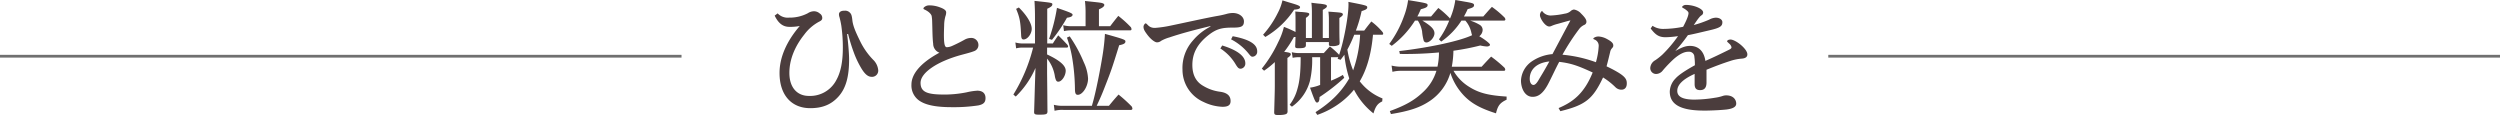 <svg xmlns="http://www.w3.org/2000/svg" width="900.661" height="41.445" viewBox="0 0 900.661 41.445">
  <g id="グループ_157" data-name="グループ 157" transform="translate(-2968 2033.755)">
    <path id="パス_555" data-name="パス 555" d="M5.085-32.13c1.305,2.7,2.925,4.05,5.31,4.05a17.791,17.791,0,0,0,3.735-.315c-4.59,5.31-7.29,11.16-7.29,16.92,0,8.1,4.41,12.69,11.07,12.69,4.455,0,7.6-1.35,10.125-4.14C30.78-5.94,31.9-10.215,31.9-16.29c0-2.25-.36-6.21-.72-9.18l.36-.045a62.053,62.053,0,0,0,2.07,6.7,32.744,32.744,0,0,0,2.7,5.67c1.215,2.025,2.34,3.015,3.6,3.06a2.23,2.23,0,0,0,2.475-2.475,6,6,0,0,0-1.53-3.375,25.611,25.611,0,0,1-5-7.02c-1.665-3.375-2.61-5.625-2.79-7.605-.18-1.575-.36-2.115-.855-2.61a2.313,2.313,0,0,0-1.98-.72h-.315c-1.125.045-1.665.63-1.665,1.26a2.854,2.854,0,0,0,.18,1.035,31.076,31.076,0,0,1,.675,3.15,55.04,55.04,0,0,1,.54,7.875c0,5.085-.765,8.82-2.34,11.655a10.635,10.635,0,0,1-9.9,5.715c-4.14,0-6.975-2.925-7.02-8.145-.045-4.86,1.935-9.675,5.4-14A15.977,15.977,0,0,1,21.15-29.97c.72-.36,1.08-.675,1.08-1.3a1.858,1.858,0,0,0-.9-1.62,3.144,3.144,0,0,0-2.16-.81,4.218,4.218,0,0,0-2.16.72,14.069,14.069,0,0,1-6.75,1.575,4.969,4.969,0,0,1-4.1-1.53ZM64.44-18.765C57.33-14.94,54.36-10.89,54.36-7.29a6.63,6.63,0,0,0,3.42,6.165C60.255.315,64.08.855,68.9.855a58.814,58.814,0,0,0,9.54-.63C80.37-.18,81.045-.9,81.045-2.43c0-1.665-1.035-2.655-2.97-2.655A22.744,22.744,0,0,0,74.25-4.5a40.825,40.825,0,0,1-7.92.81c-6.075,0-8.685-.765-8.685-4.23,0-3.51,5.67-7.6,14.76-10.08,2.025-.54,3.42-.9,4.455-1.305a2.317,2.317,0,0,0,1.62-2.475,2.535,2.535,0,0,0-2.7-2.3,4.745,4.745,0,0,0-2.205.585c-1.665.945-3.555,1.845-4.59,2.3a4.958,4.958,0,0,1-1.89.45c-.765,0-1.035-1.305-1.035-4.455,0-.99.045-2.25.09-3.51A12.387,12.387,0,0,1,66.6-31.9a4.027,4.027,0,0,0,.27-1.4c0-.675-.675-1.26-2.34-1.845a10.638,10.638,0,0,0-3.87-.675c-.945,0-1.98.675-1.98,1.125,0,.27.315.315.63.495,1.71.855,2.25,1.8,2.34,2.25a14.076,14.076,0,0,1,.18,2.16c.09,2.52.09,5.85.36,7.785A3.438,3.438,0,0,0,64.44-18.765Zm38.79-1.845h7.065c.27,0,.5-.135.5-.36a1.34,1.34,0,0,0-.225-.63c-1.44-1.53-1.845-1.98-3.33-3.42-.855,1.26-1.125,1.62-1.935,2.925h-2.025V-34.6c1.35-.63,1.845-1.035,1.845-1.575,0-.585-.09-.585-6.435-1.26.135,2.565.18,3.825.18,5.805v9.54H94.68a9.911,9.911,0,0,1-2.88-.36l.27,2.115a9.125,9.125,0,0,1,2.61-.27h3.51A59.308,59.308,0,0,1,91.08-3.69l.855.72a32.052,32.052,0,0,0,7.11-10.3L98.91-9.18c-.135,3.96-.225,7.875-.36,11.745,0,.81.27.99,1.8.99,2.475,0,2.925-.135,3.015-1.035-.045-4.59-.045-4.59-.045-5.22-.045-5.355-.09-7.875-.09-9.225V-16.65a13.4,13.4,0,0,1,2.835,6.57c.315,1.35.585,1.755,1.215,1.755,1.215,0,2.655-2.115,2.655-3.96s-2.16-3.735-6.705-5.85ZM121.1.36c1.485-3.2,1.845-4,3.24-7.6,1.935-4.95,2.25-5.8,4.86-14.22,1.62-.315,2.25-.675,2.25-1.35,0-.63-.45-.81-7.38-2.745a73.43,73.43,0,0,1-.855,7.74c-.9,5.58-2.43,13.185-3.465,16.83-.18.675-.225.72-.36,1.35H109.17A12.732,12.732,0,0,1,105.66,0l.27,2.16a10.405,10.405,0,0,1,3.24-.315h24.21c.36,0,.585-.18.585-.45a1.709,1.709,0,0,0-.27-.81A52.624,52.624,0,0,0,128.97-3.69c-1.53,1.71-1.98,2.25-3.465,4.05Zm.81-28.665V-34.38c1.4-.63,1.935-1.08,1.935-1.62,0-.225-.18-.4-.495-.54-.54-.225-.765-.27-6.48-.855a37.673,37.673,0,0,1,.225,4.77v4.32h-5.04a12.037,12.037,0,0,1-3.015-.36l.27,2.115a11.629,11.629,0,0,1,2.61-.27H133.2a.444.444,0,0,0,.45-.4,1.85,1.85,0,0,0-.225-.72,39.32,39.32,0,0,0-4.545-4.1c-1.26,1.575-1.665,2.07-2.925,3.735ZM92.07-34.56c1.305,3.105,1.575,4.59,1.8,9.315.045,1.3.27,1.71.9,1.71,1.4,0,2.925-2.025,2.925-3.825,0-1.935-1.755-4.86-4.635-7.7ZM104.985-23.4a54.1,54.1,0,0,0,5.4-7.965c1.395-.18,2.025-.54,2.025-1.08,0-.495-.9-.855-5.625-2.475a62.519,62.519,0,0,1-2.835,11.16Zm5.4-.81a43.859,43.859,0,0,1,1.98,7.875,73.375,73.375,0,0,1,.9,10.575c0,1.62.27,2.16,1.035,2.16,1.755,0,3.69-3.06,3.69-5.85a15.6,15.6,0,0,0-1.53-5.85,49.8,49.8,0,0,0-5.085-9.36Zm55.26,3.915a17.178,17.178,0,0,1,5.625,5.9c.765,1.215,1.08,1.395,1.755,1.395a1.85,1.85,0,0,0,1.62-1.935c0-2.565-2.88-4.77-8.325-6.435Zm3.87-3.285a19.382,19.382,0,0,1,6.345,5.175c.765.945.945,1.08,1.44,1.08a1.8,1.8,0,0,0,1.62-1.98c0-2.52-2.835-4.275-8.82-5.4Zm-7.425-4.59a20.164,20.164,0,0,0-6.345,5.04,14.792,14.792,0,0,0-3.735,10.485,12.68,12.68,0,0,0,7.56,11.61A16.931,16.931,0,0,0,166.41.72c2.07,0,2.925-.63,2.925-2.07,0-1.71-.99-3.015-3.96-3.375a15.574,15.574,0,0,1-5.94-2.115c-2.43-1.395-3.87-3.78-3.87-7.515,0-4.1,1.71-7.515,5.76-10.71,2.97-2.34,4.95-2.745,8.775-2.745,2.835,0,4.05-.27,4.05-2.25,0-1.575-1.62-3.015-4.05-3.015a8.66,8.66,0,0,0-2.3.36,33.214,33.214,0,0,1-3.33.72c-4.05.72-11.115,2.3-16.92,3.51a41.541,41.541,0,0,1-5.22.765h-.36a3.133,3.133,0,0,1-2.43-.99c-.27-.27-.63-.63-.765-.63-.315,0-.81.675-.81,1.215,0,.9.36,1.53,1.44,2.97,1.35,1.755,2.745,2.655,3.375,2.655a2.282,2.282,0,0,0,1.53-.54,13.435,13.435,0,0,1,2.925-1.215c4.95-1.665,9.81-2.88,14.8-4.1Zm61.83,2.925a.364.364,0,0,0,.4-.315,1.34,1.34,0,0,0-.225-.63,23.219,23.219,0,0,0-4.05-3.825c-1.125,1.4-1.485,1.845-2.565,3.285H214.47a47.228,47.228,0,0,0,2.07-7.02c1.53-.495,2.025-.765,2.025-1.35,0-.63-.315-.72-6.795-1.98a7.66,7.66,0,0,1,.045.945c0,4.185-1.71,13.41-3.375,18.135l-.045-.045a25.441,25.441,0,0,0-3.285-2.97c-.765.81-1.485,1.62-2.205,2.385H194.04a11.224,11.224,0,0,1-2.655-.315l.315,2.025a9.486,9.486,0,0,1,2.025-.225h.855c0,5.265-.36,8.685-1.17,11.43A16.143,16.143,0,0,1,190.62,0l.81.675a16.487,16.487,0,0,0,6.48-9.225,33.293,33.293,0,0,0,.81-8.6h2.88v9.99a15.382,15.382,0,0,1-3.645.99c1.665,4.635,1.98,5.355,2.52,5.355.585,0,.9-.63.9-1.98a68.39,68.39,0,0,0,8.91-6.93l-.495-1.035a29.485,29.485,0,0,1-4.275,2.07v-8.46h2.61c-.09.225-.135.315-.225.585l1.08.36c.72-.99,1.035-1.35,1.35-1.845a40.381,40.381,0,0,0,1.755,8.55c-2.88,4.9-6.525,8.55-12.15,12.15l.63.99A30.264,30.264,0,0,0,209.43-1.17a28.092,28.092,0,0,0,4.365-4.275,26.052,26.052,0,0,0,7.02,8.55c.72-2.475,1.485-3.555,3.15-4.32l.09-1.08a19.327,19.327,0,0,1-8.19-6.165c2.385-3.96,3.96-9.225,4.635-15.435.09-.81.09-.81.135-1.35Zm-7.92,0a44.8,44.8,0,0,1-2.52,12.825,34.444,34.444,0,0,1-2.07-7.47,46.2,46.2,0,0,0,2.475-5.355Zm-34.6,12.96a29.81,29.81,0,0,0,3.87-3.105v7.47c0,2.2,0,2.655-.225,10.485v.09c0,.855.27,1.035,1.485,1.035,1.575,0,2.7-.18,3.06-.54a1.079,1.079,0,0,0,.27-.855V.765L189.81-8.01v-8.865c.855-.54,1.215-.945,1.215-1.35,0-.45-.54-.63-2.385-.855a38.09,38.09,0,0,0,3.51-5.355h.585c-.045,1.035-.045,1.665-.135,3.24v.09c0,.585.27.72,1.215.72,2.07,0,2.61-.225,2.655-1.08V-22.59h8.28v.81c.045.54.225.63,1.125.63a4.811,4.811,0,0,0,2.52-.45,1.243,1.243,0,0,0,.225-.81c-.09-2.565-.09-2.565-.09-8.865.945-.63,1.26-.945,1.26-1.3a.542.542,0,0,0-.315-.45c-.4-.18-.5-.225-4.9-.54a20.492,20.492,0,0,1,.18,3.015v6.48h-2.205V-34.2c1.17-.675,1.485-.945,1.485-1.35,0-.45-.495-.63-2.385-.855-.675-.045-1.8-.18-3.2-.36a29.452,29.452,0,0,1,.18,3.15v9.54h-2.16V-31.32q1.215-.81,1.215-1.35c0-.45-.585-.585-2.79-.765-.5,0-1.26-.09-2.25-.18.09,1.62.09,1.62.09,7.38a41.224,41.224,0,0,0-4.185-1.845,25.182,25.182,0,0,1-2.07,5.535,46.126,46.126,0,0,1-5.895,9.5Zm.45-12.15a31.584,31.584,0,0,0,10.4-9.855c1.53-.09,2.115-.36,2.115-.855s-.675-.765-3.42-1.575c-.63-.18-1.62-.495-2.925-.9a17.776,17.776,0,0,1-1.665,4.5,34.541,34.541,0,0,1-5.31,7.875Zm85.995-5.9a.458.458,0,0,0,.495-.4,1.526,1.526,0,0,0-.225-.63,34.978,34.978,0,0,0-4.635-3.915c-1.35,1.44-1.755,1.935-3.105,3.465H253.4a26.29,26.29,0,0,0,1.35-2.655c1.755-.45,2.3-.765,2.3-1.4s-.45-.81-3.465-1.305c-.72-.135-1.8-.315-3.285-.585a25.271,25.271,0,0,1-1.935,6.75.513.513,0,0,0-.135-.27,34.068,34.068,0,0,0-4.05-3.6l-2.61,3.06h-4.95c.4-.72.63-1.215,1.26-2.61,1.8-.45,2.43-.81,2.43-1.44,0-.675-.09-.72-7.02-1.845a25.634,25.634,0,0,1-1.485,5.805,38.21,38.21,0,0,1-5.31,9.99l.9.675a33.692,33.692,0,0,0,8.37-9.09h1.035a10.511,10.511,0,0,1,1.53,3.87,18.051,18.051,0,0,0,.585,3.375,1.034,1.034,0,0,0,.99.63c1.26,0,2.88-1.845,2.88-3.285s-1.17-2.655-4.365-4.59h9.675a31.308,31.308,0,0,1-3.69,6.75l.81.81a26.527,26.527,0,0,0,7.29-7.56h1.4a9.622,9.622,0,0,1,2.205,4.5c.09.315.135.495.225.765-4.365,2.07-15.075,4.41-26.235,5.715l.225,1.035a132.556,132.556,0,0,0,14.085-.54,25.222,25.222,0,0,1-.54,5.13H230.8a13.919,13.919,0,0,1-3.465-.4l.315,2.25a12.082,12.082,0,0,1,3.15-.36h12.69a17.09,17.09,0,0,1-4.86,7.7c-3.015,2.88-6.3,4.77-11.925,6.8l.4,1.08c6.705-1.08,10.53-2.385,13.95-4.68a18.325,18.325,0,0,0,7.47-10.17,21.078,21.078,0,0,0,3.375,6.435c2.97,3.87,6.48,6.075,13.05,8.145.675-2.79,1.44-3.78,3.825-4.905V-2.97c-6.525-.405-10.035-1.305-13.5-3.51a16.434,16.434,0,0,1-5.625-5.76h18.135a.458.458,0,0,0,.5-.4,1.682,1.682,0,0,0-.225-.675,47.3,47.3,0,0,0-4.86-4.05c-1.485,1.53-1.935,2.025-3.42,3.645H249.03a33.98,33.98,0,0,0,.585-5.76,86.537,86.537,0,0,0,9.675-1.89,13.5,13.5,0,0,0,2.34.36c.675,0,1.17-.27,1.17-.63,0-.405-1.665-1.755-3.87-3.06a2.949,2.949,0,0,0,1.215-2.3,2.143,2.143,0,0,0-1.125-1.845,15.28,15.28,0,0,0-3.375-1.485ZM288.135,2.3c9-2.205,11.7-4.32,15.39-12.15a25.039,25.039,0,0,1,4.455,3.51,3.071,3.071,0,0,0,2.16.9c1.08,0,1.935-.675,1.935-2.25,0-1.215-.27-2.295-3.33-4.095-1.3-.765-2.43-1.35-3.96-2.07.495-1.845.81-3.15,1.3-5.175a2.663,2.663,0,0,1,.585-1.26c.405-.45.54-.63.54-1.08,0-.72-.45-1.35-2.295-2.34a7.035,7.035,0,0,0-3.105-.9,3.034,3.034,0,0,0-1.53.45c-.18.135-.27.225-.27.315s.09.18.27.27a2.4,2.4,0,0,1,1.665,2.565,25.612,25.612,0,0,1-.99,5.67,47.354,47.354,0,0,0-12.06-2.7,78.1,78.1,0,0,1,6.165-9.45,4.754,4.754,0,0,1,1.71-1.3,1.2,1.2,0,0,0,.765-1.125c0-.81-.585-1.62-1.89-2.925a4.473,4.473,0,0,0-2.61-1.485,2.224,2.224,0,0,0-1.26.63,3.892,3.892,0,0,1-2.025.855,29.281,29.281,0,0,1-5.13.675,3.7,3.7,0,0,1-3.06-1.665,1.828,1.828,0,0,0-.765,1.62c0,.945,1.755,3.96,3.33,4.005a2,2,0,0,0,.675-.135,13.171,13.171,0,0,1,2.34-.81c1.665-.45,3.06-.9,4.635-1.26-2.3,4.275-4.005,7.515-6.48,12.15a15.544,15.544,0,0,0-7.425,2.61,8.934,8.934,0,0,0-3.915,6.885c0,2.835,1.4,5.895,4.185,5.895,1.89,0,3.69-.99,5.625-4.68,1.26-2.385,2.7-5.58,3.96-7.92,4.59.54,7.11,1.575,12.06,3.825-3.015,7.47-7.02,10.62-12.285,12.825Zm-3.96-17.91c-2.07,3.78-2.97,5.13-3.915,6.75-.765,1.3-1.35,1.71-1.8,1.71-.765,0-1.35-.855-1.35-2.205C277.11-12.645,279.495-15.12,284.175-15.615Zm36.5-11.88c1.755,2.3,2.97,3.15,5.4,3.15a35.466,35.466,0,0,0,4.455-.4,45.853,45.853,0,0,1-5.67,6.7,22.5,22.5,0,0,1-2.52,1.98,3.433,3.433,0,0,0-1.8,2.655,2.1,2.1,0,0,0,2.07,2.3,3.082,3.082,0,0,0,2.43-1.26,46.7,46.7,0,0,1,3.825-4c2.115-1.89,3.915-2.745,5.31-2.745h.18a1.87,1.87,0,0,1,2.07,1.845,18.806,18.806,0,0,1,.18,3.015c-3.105,1.71-5.8,3.42-7.02,4.815a7.031,7.031,0,0,0-2.025,4.68c0,4.725,4.05,6.84,12.33,6.84h1.035c2.25-.045,5.265-.18,7.155-.4,2.34-.315,3.42-.99,3.42-2.115,0-1.215-.855-2.97-3.645-2.97a3.907,3.907,0,0,0-1.26.225,15.1,15.1,0,0,1-2.745.63,46.877,46.877,0,0,1-7.38.675c-4.32,0-6.21-1.08-6.21-3.15,0-2.115,1.89-4.14,6.255-6.12v3.69c0,1.485.585,2.16,1.98,2.16,1.53,0,2.3-.855,2.3-2.745v-4.59c3.42-1.4,6.12-2.385,8.37-3.105a17.226,17.226,0,0,1,4.275-.9c1.35-.09,2.07-.585,2.07-1.53,0-.765-.585-1.8-1.98-3.1-1.3-1.215-3.15-2.25-4.05-2.25-.72,0-1.26.27-1.26.675,0,.135.27.315.72.765a2.4,2.4,0,0,1,.855,1.3c0,.36-.135.585-1.08,1.035-2.565,1.26-5.49,2.7-8.325,3.915-.54-3.6-2.565-5.4-5.58-5.4-1.53,0-2.97.54-5.265,1.845a60.178,60.178,0,0,0,4.545-5.715c2.16-.4,4.14-.9,7.605-1.71,3.915-.9,4.815-1.44,4.815-2.97,0-.9-.99-1.62-2.385-1.62a5.464,5.464,0,0,0-2.385.72,39.781,39.781,0,0,1-5.535,1.935c.63-.9,1.35-2.025,1.935-2.7a3.762,3.762,0,0,1,.855-.81,1.155,1.155,0,0,0,.585-1.035c0-1.35-3.42-2.7-6.12-2.7a1.7,1.7,0,0,0-1.4.585.165.165,0,0,0-.045.135c0,.18.135.27.27.36a6.268,6.268,0,0,1,1.71,1.215.943.943,0,0,1,.315.63c0,.9-.675,2.565-1.935,4.95a36.547,36.547,0,0,1-7.11.765,6.779,6.779,0,0,1-3.915-1.125Z" transform="translate(3242 -1996)" fill="#4b3d3d"/>
    <path id="パス_553" data-name="パス 553" d="M2968-2013.5h245.529" fill="none" stroke="#707070" stroke-width="1"/>
    <path id="パス_554" data-name="パス 554" d="M2968-2013.5h241.994" transform="translate(658.667)" fill="none" stroke="#707070" stroke-width="1"/>
  </g>
</svg>
